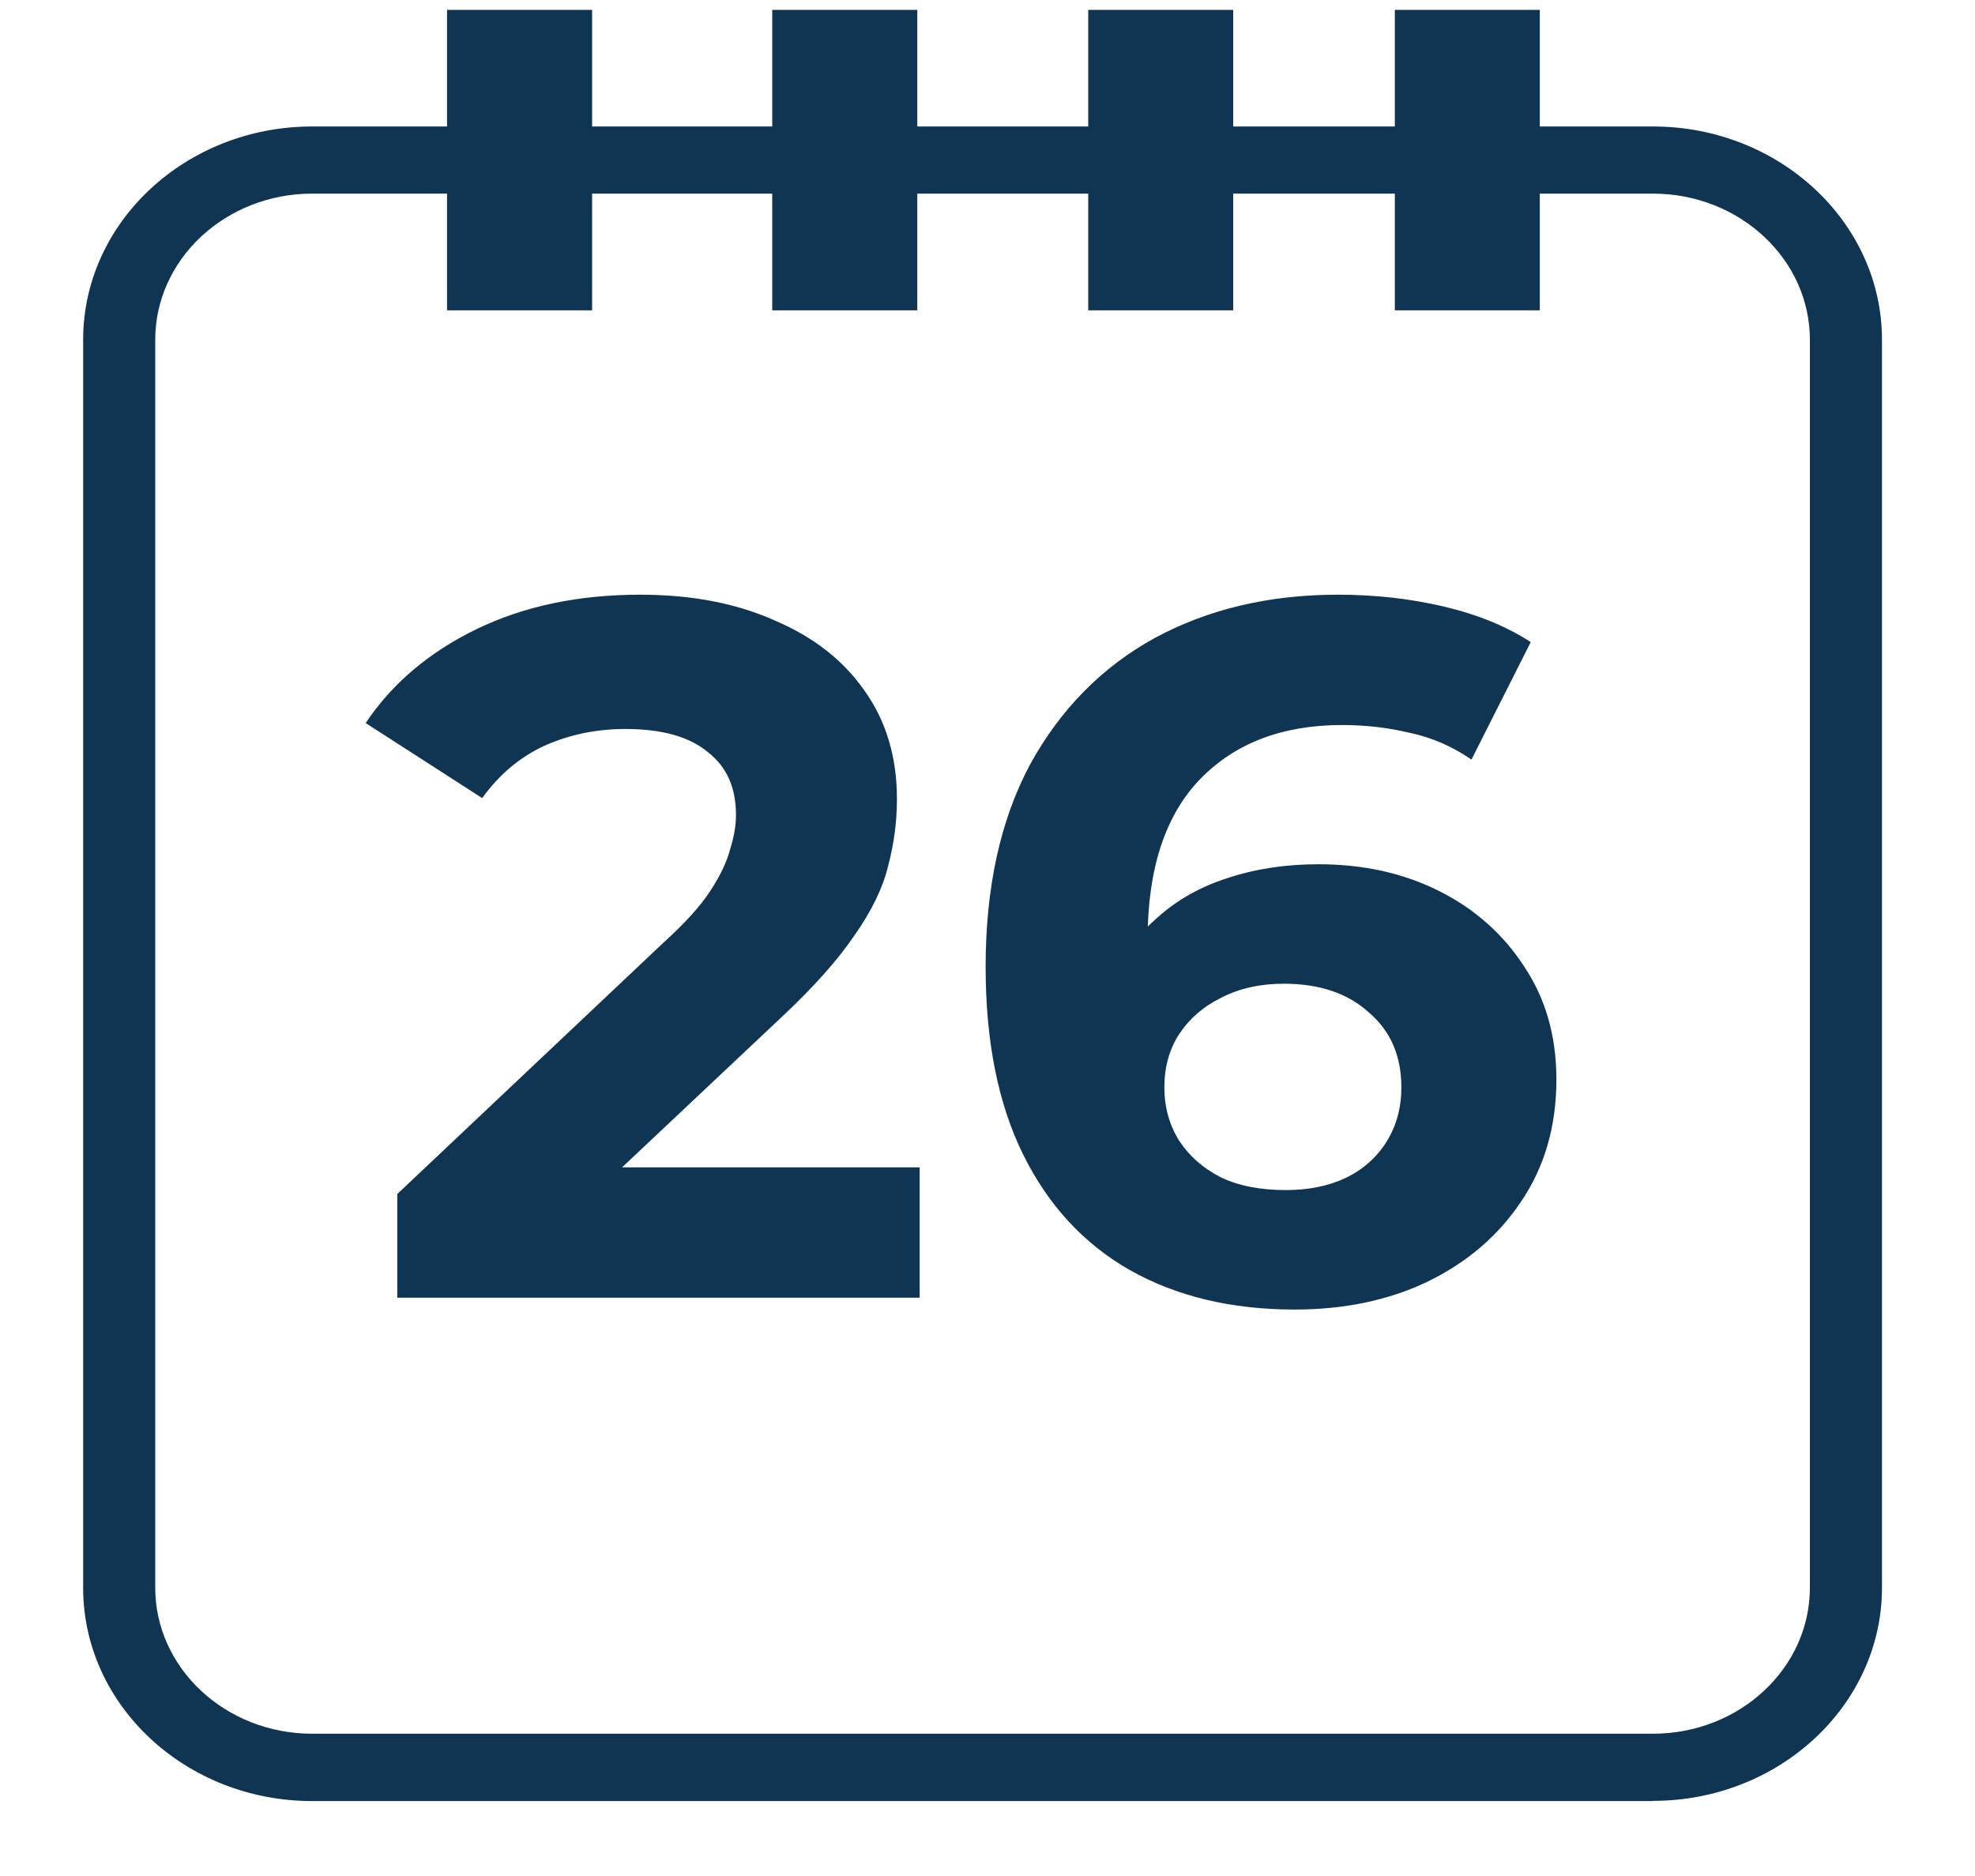 <?xml version="1.0"?>
<svg xmlns="http://www.w3.org/2000/svg" width="20" height="19" viewBox="0 0 20 19" fill="none">
<path d="M16.739 18.241H3.161C1.883 18.241 0.842 17.272 0.842 16.082V3.441C0.842 2.25 1.883 1.281 3.161 1.281H16.739C18.017 1.281 19.058 2.25 19.058 3.441V16.08C19.058 17.27 18.017 18.239 16.739 18.239V18.241ZM3.161 1.961C2.285 1.961 1.572 2.625 1.572 3.441V16.08C1.572 16.896 2.285 17.559 3.161 17.559H16.739C17.615 17.559 18.328 16.896 18.328 16.08V3.441C18.328 2.625 17.615 1.961 16.739 1.961H3.161Z" fill="#0F3553"/>
<path d="M5.996 0.1H4.527V3.143H5.996V0.1Z" fill="#0F3553"/>
<path d="M9.289 0.1H7.82V3.143H9.289V0.1Z" fill="#0F3553"/>
<path d="M12.488 0.1H11.02V3.143H12.488V0.1Z" fill="#0F3553"/>
<path d="M15.593 0.1H14.125V3.143H15.593V0.1Z" fill="#0F3553"/>
<path d="M4.023 13.143V12.093L6.723 9.543C6.936 9.35 7.093 9.177 7.193 9.023C7.293 8.87 7.36 8.73 7.393 8.603C7.433 8.477 7.453 8.36 7.453 8.253C7.453 7.973 7.356 7.76 7.163 7.613C6.976 7.46 6.7 7.383 6.333 7.383C6.04 7.383 5.766 7.44 5.513 7.553C5.266 7.667 5.056 7.843 4.883 8.083L3.703 7.323C3.97 6.923 4.343 6.607 4.823 6.373C5.303 6.14 5.856 6.023 6.483 6.023C7.003 6.023 7.456 6.11 7.843 6.283C8.236 6.45 8.54 6.687 8.753 6.993C8.973 7.3 9.083 7.667 9.083 8.093C9.083 8.32 9.053 8.547 8.993 8.773C8.94 8.993 8.826 9.227 8.653 9.473C8.486 9.72 8.24 9.997 7.913 10.303L5.673 12.413L5.363 11.823H9.313V13.143H4.023ZM13.111 13.263C12.471 13.263 11.915 13.13 11.441 12.863C10.975 12.597 10.615 12.207 10.361 11.693C10.108 11.18 9.981 10.547 9.981 9.793C9.981 8.987 10.131 8.303 10.431 7.743C10.738 7.183 11.158 6.757 11.691 6.463C12.231 6.17 12.851 6.023 13.551 6.023C13.925 6.023 14.281 6.063 14.621 6.143C14.961 6.223 15.255 6.343 15.501 6.503L14.901 7.693C14.708 7.56 14.501 7.47 14.281 7.423C14.061 7.37 13.831 7.343 13.591 7.343C12.985 7.343 12.505 7.527 12.151 7.893C11.798 8.26 11.621 8.803 11.621 9.523C11.621 9.643 11.621 9.777 11.621 9.923C11.628 10.07 11.648 10.217 11.681 10.363L11.231 9.943C11.358 9.683 11.521 9.467 11.721 9.293C11.921 9.113 12.158 8.98 12.431 8.893C12.711 8.8 13.018 8.753 13.351 8.753C13.805 8.753 14.211 8.843 14.571 9.023C14.931 9.203 15.218 9.457 15.431 9.783C15.651 10.11 15.761 10.493 15.761 10.933C15.761 11.407 15.641 11.82 15.401 12.173C15.168 12.52 14.851 12.79 14.451 12.983C14.058 13.17 13.611 13.263 13.111 13.263ZM13.021 12.053C13.248 12.053 13.448 12.013 13.621 11.933C13.801 11.847 13.941 11.723 14.041 11.563C14.141 11.403 14.191 11.22 14.191 11.013C14.191 10.693 14.081 10.44 13.861 10.253C13.648 10.06 13.361 9.963 13.001 9.963C12.761 9.963 12.551 10.01 12.371 10.103C12.191 10.19 12.048 10.313 11.941 10.473C11.841 10.627 11.791 10.807 11.791 11.013C11.791 11.213 11.841 11.393 11.941 11.553C12.041 11.707 12.181 11.83 12.361 11.923C12.541 12.01 12.761 12.053 13.021 12.053Z" fill="#0F3553"/>
</svg>
